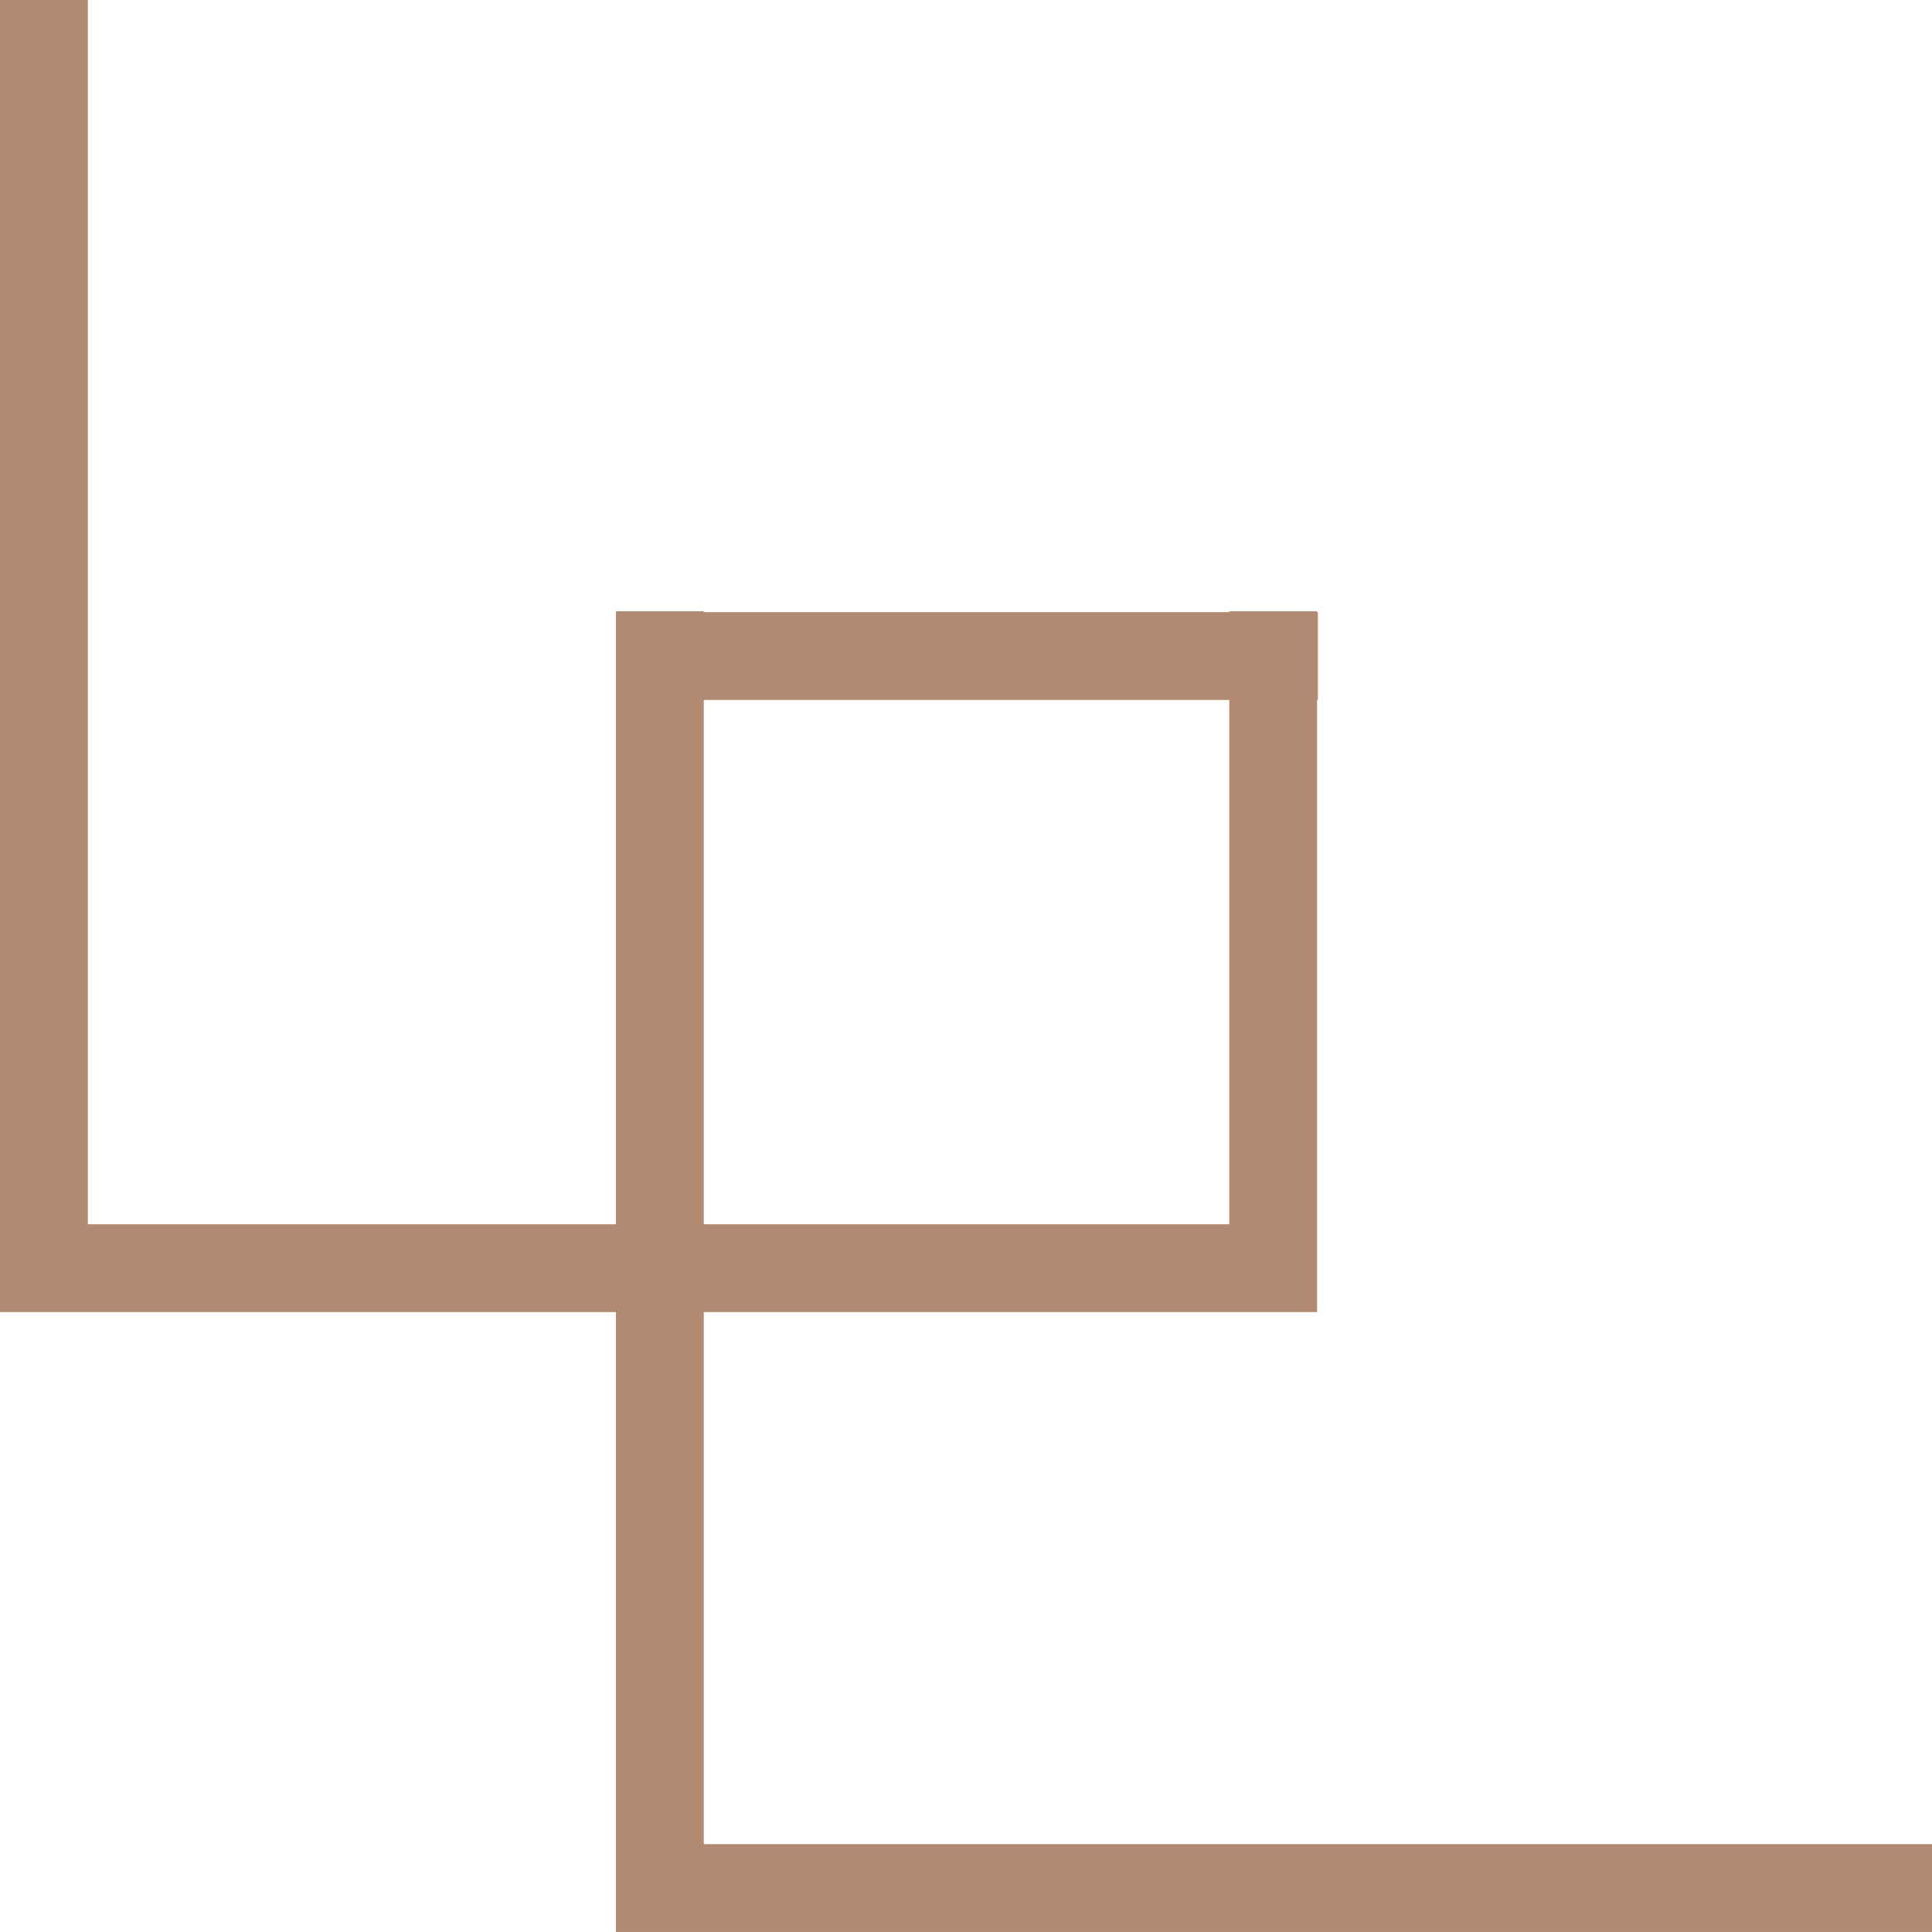 <?xml version="1.0" encoding="UTF-8" standalone="no"?>
<!DOCTYPE svg PUBLIC "-//W3C//DTD SVG 1.1//EN" "http://www.w3.org/Graphics/SVG/1.1/DTD/svg11.dtd">
<svg width="100%" height="100%" viewBox="0 0 220 220" version="1.1" xmlns="http://www.w3.org/2000/svg" xmlns:xlink="http://www.w3.org/1999/xlink" xml:space="preserve" xmlns:serif="http://www.serif.com/" style="fill-rule:evenodd;clip-rule:evenodd;stroke-linejoin:round;stroke-miterlimit:2;">
    <g transform="matrix(-6.50668e-16,9.294,10,5.24849e-16,-195,3.62945e-11)">
        <path d="M23.671,26.514L23.671,41.5L22.595,41.5L22.595,27.514L16.076,27.514L16.076,34.498L8.576,34.498L8.576,34.507L7.5,34.507L7.5,34.498L7.489,34.498L7.489,33.498L7.5,33.498L7.5,27.514L7.489,27.514L7.489,26.514L15,26.514L15,20.5L-0,20.5L-0,19.5L16.076,19.5L16.076,26.514L23.671,26.514ZM15,33.498L15,27.514L8.576,27.514L8.576,33.498L15,33.498Z" style="fill:rgb(178,138,114);"/>
    </g>
</svg>
